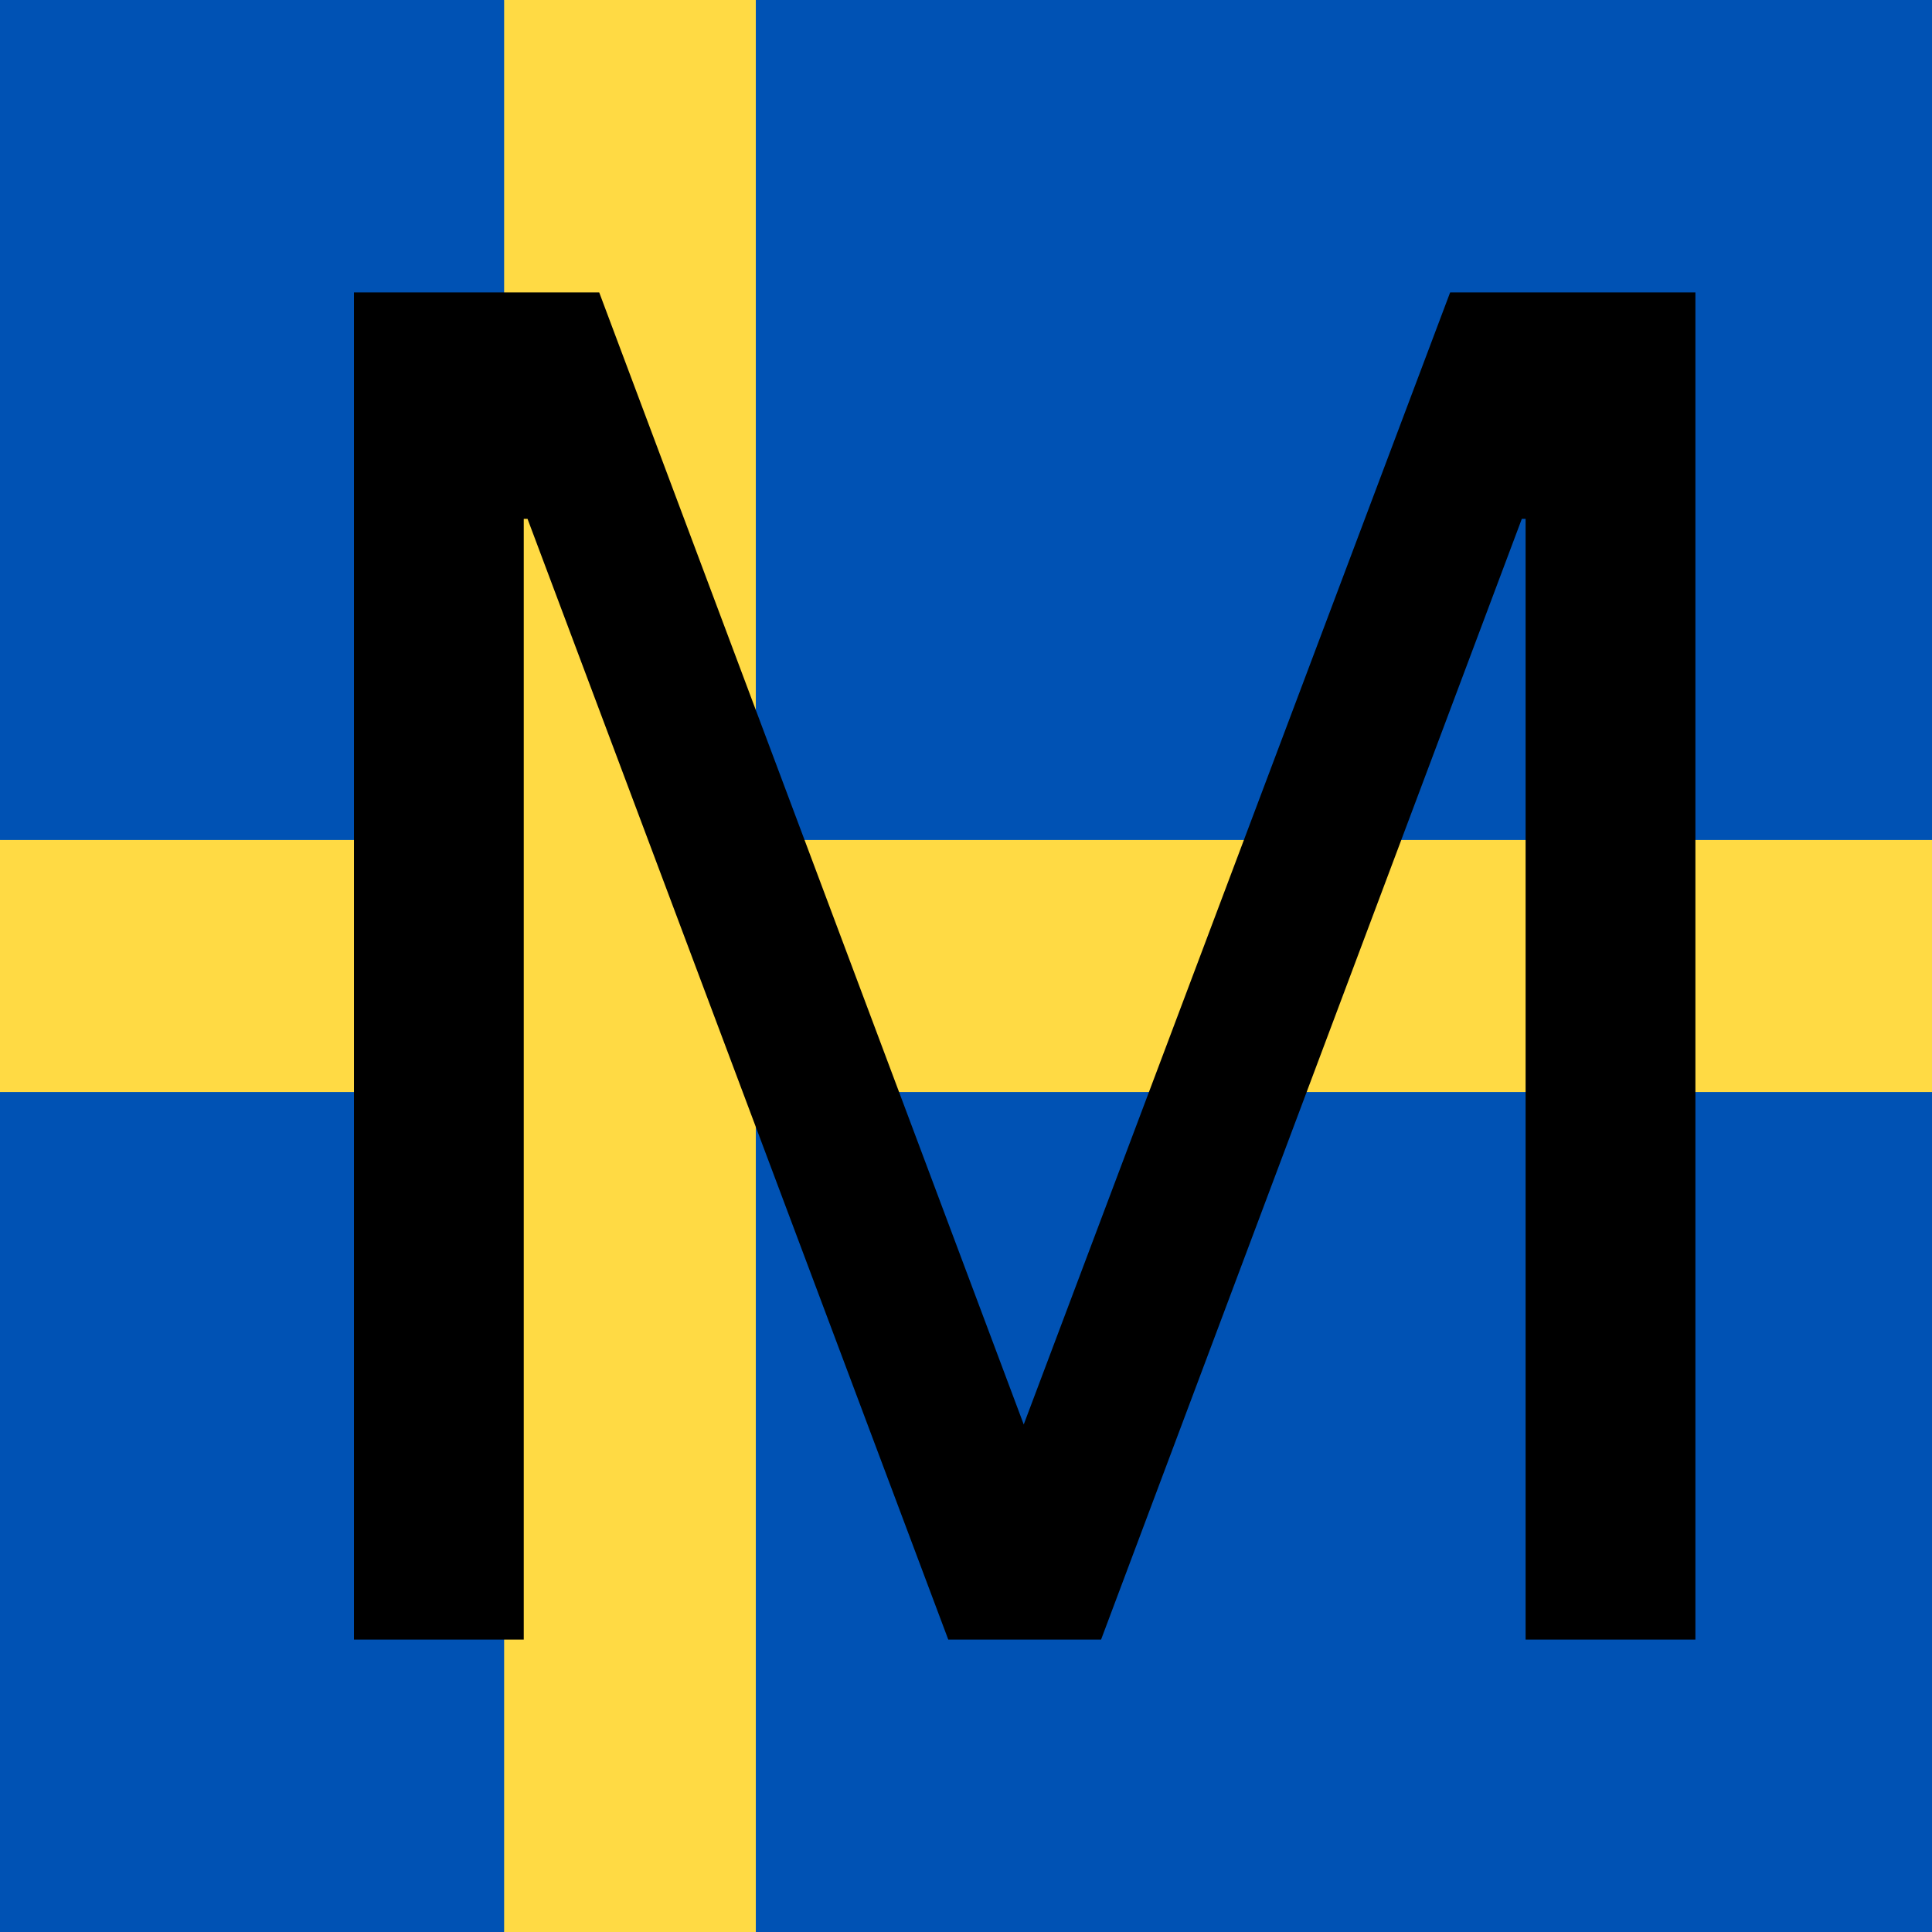 <?xml version="1.0" encoding="utf-8"?>
<svg version="1.1" id="Calque_1" xmlns="http://www.w3.org/2000/svg" xmlns:xlink="http://www.w3.org/1999/xlink" x="0px" y="0px"
	 viewBox="0 0 512 512" style="enable-background:new 0 0 512 512;" xml:space="preserve">
<style type="text/css">
	.st0{fill:#0052B4;}
	.st1{fill:#FFDA44;}
	.st2{fill:none;}
	.st3{fill:#000000;}
</style>
<g>
	<path class="st0" d="M0,0h133.6l35.3,16.7L200.3,0H512v222.6l-22.6,31.7l22.6,35.1V512H200.3l-32-19.8L133.6,512H0V289.4l22.1-33.3
		L0,222.6V0z"/>
	<path class="st1" d="M133.6,0v222.6H0v66.8h133.6V512h66.7V289.4H512v-66.8H200.3V0H133.6z"/>
</g>
<rect class="st2" width="512" height="512"/>
<g class="st3">
	<path d="M158.8,77.5l112.5,300l113-300h65v357h-45v-297h-1l-111.5,297h-40.5l-111.5-297h-1v297h-45v-357H158.8z"/>
</g>
</svg>
